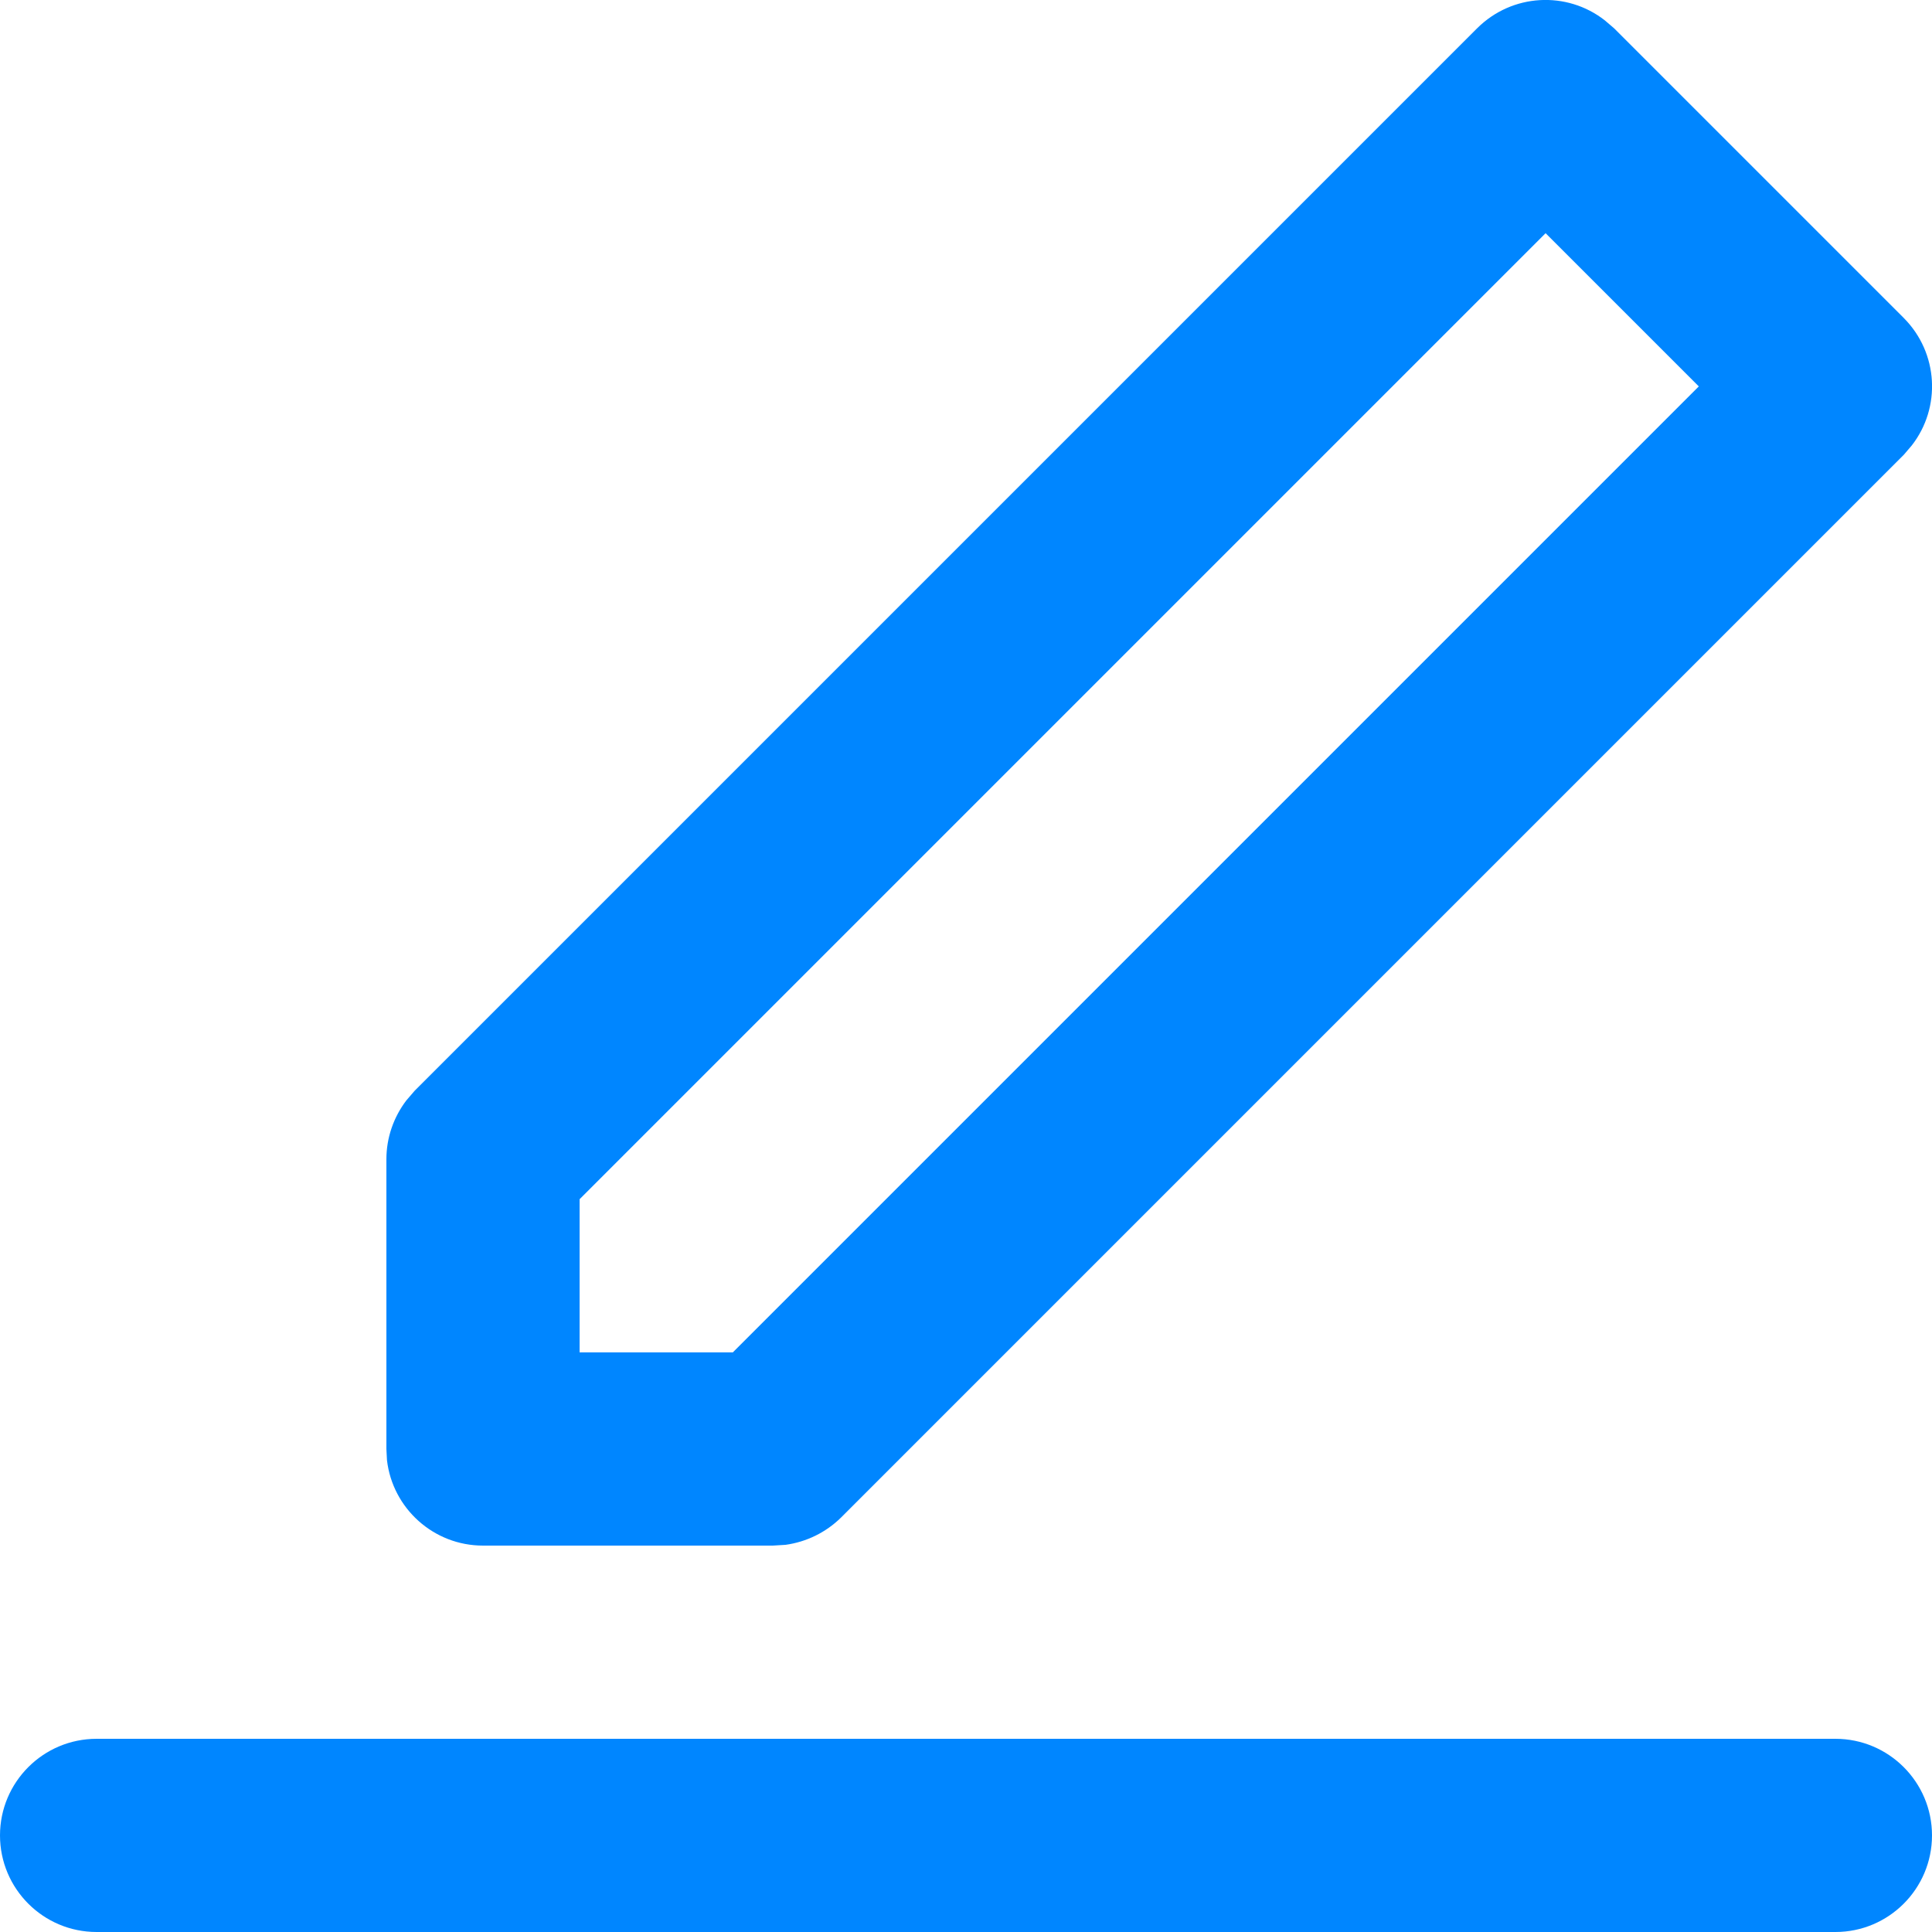 <svg width="10" height="10" viewBox="0 0 10 10" fill="none" xmlns="http://www.w3.org/2000/svg">
<path fill-rule="evenodd" clip-rule="evenodd" d="M9.5 9C9.776 9 10 9.224 10 9.5C10 9.776 9.776 10 9.5 10H0.5C0.224 10 0 9.776 0 9.5C0 9.224 0.224 9 0.5 9H9.5ZM2.146 5.646L7.646 0.146C7.827 -0.034 8.11 -0.048 8.306 0.105L8.354 0.146L9.854 1.646C10.034 1.827 10.048 2.11 9.895 2.306L9.854 2.354L4.354 7.854C4.275 7.932 4.174 7.981 4.066 7.996L4 8H2.5C2.244 8 2.032 7.807 2.003 7.558L2 7.5V6C2 5.889 2.037 5.783 2.103 5.696L2.146 5.646L7.646 0.146L2.146 5.646ZM8 1.207L3 6.207V7H3.793L8.793 2L8 1.207Z" fill="#0086FF"/>
</svg>
